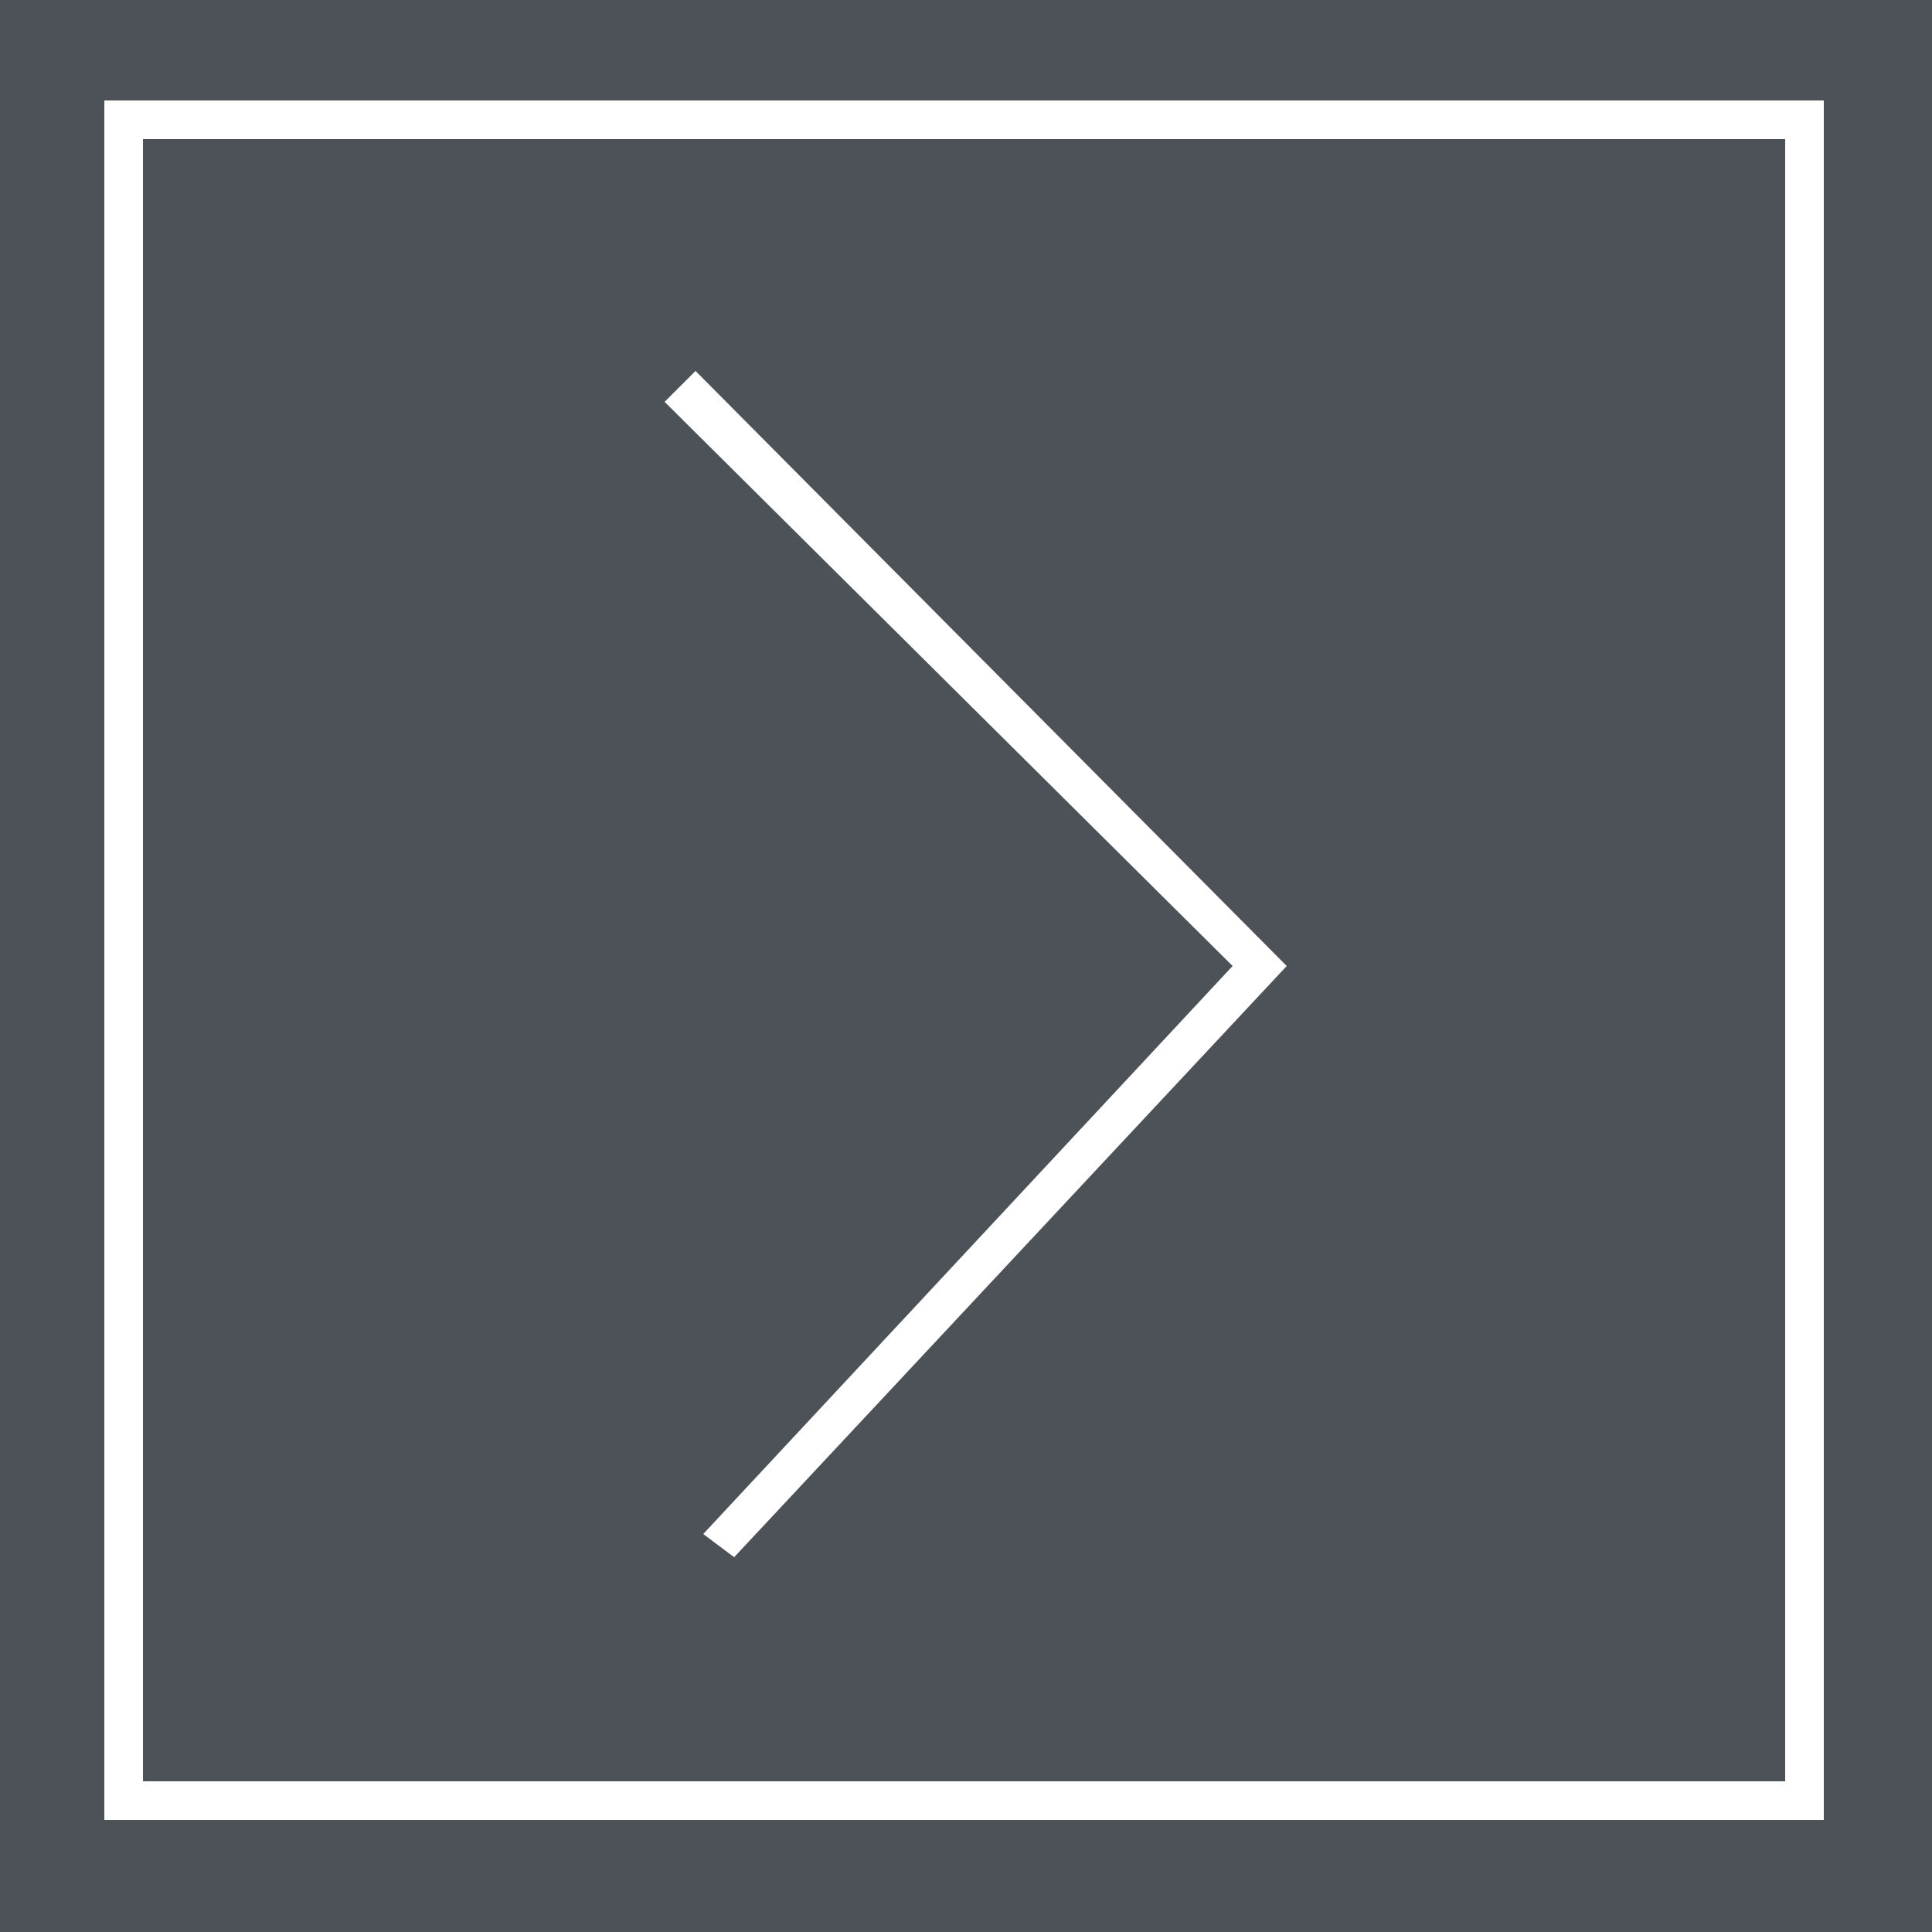 <svg version="1.1" id="Layer_1" xmlns="http://www.w3.org/2000/svg" x="0" y="0" viewBox="0 0 50 50" style="enable-background:new 0 0 50 50" xml:space="preserve"><style>.st1{fill:#fff}</style><path style="fill:#4d5258" d="M0 0h50v50H0z"/><path class="st1" d="m19 40.3-.8-.6L31.9 25 17.2 10.4l.8-.8L33.3 25z"/><path class="st1" d="M47.2 47.1H2.7V2.6h44.5v44.5zm-43.5-1h42.5V3.6H3.7v42.5z"/></svg>